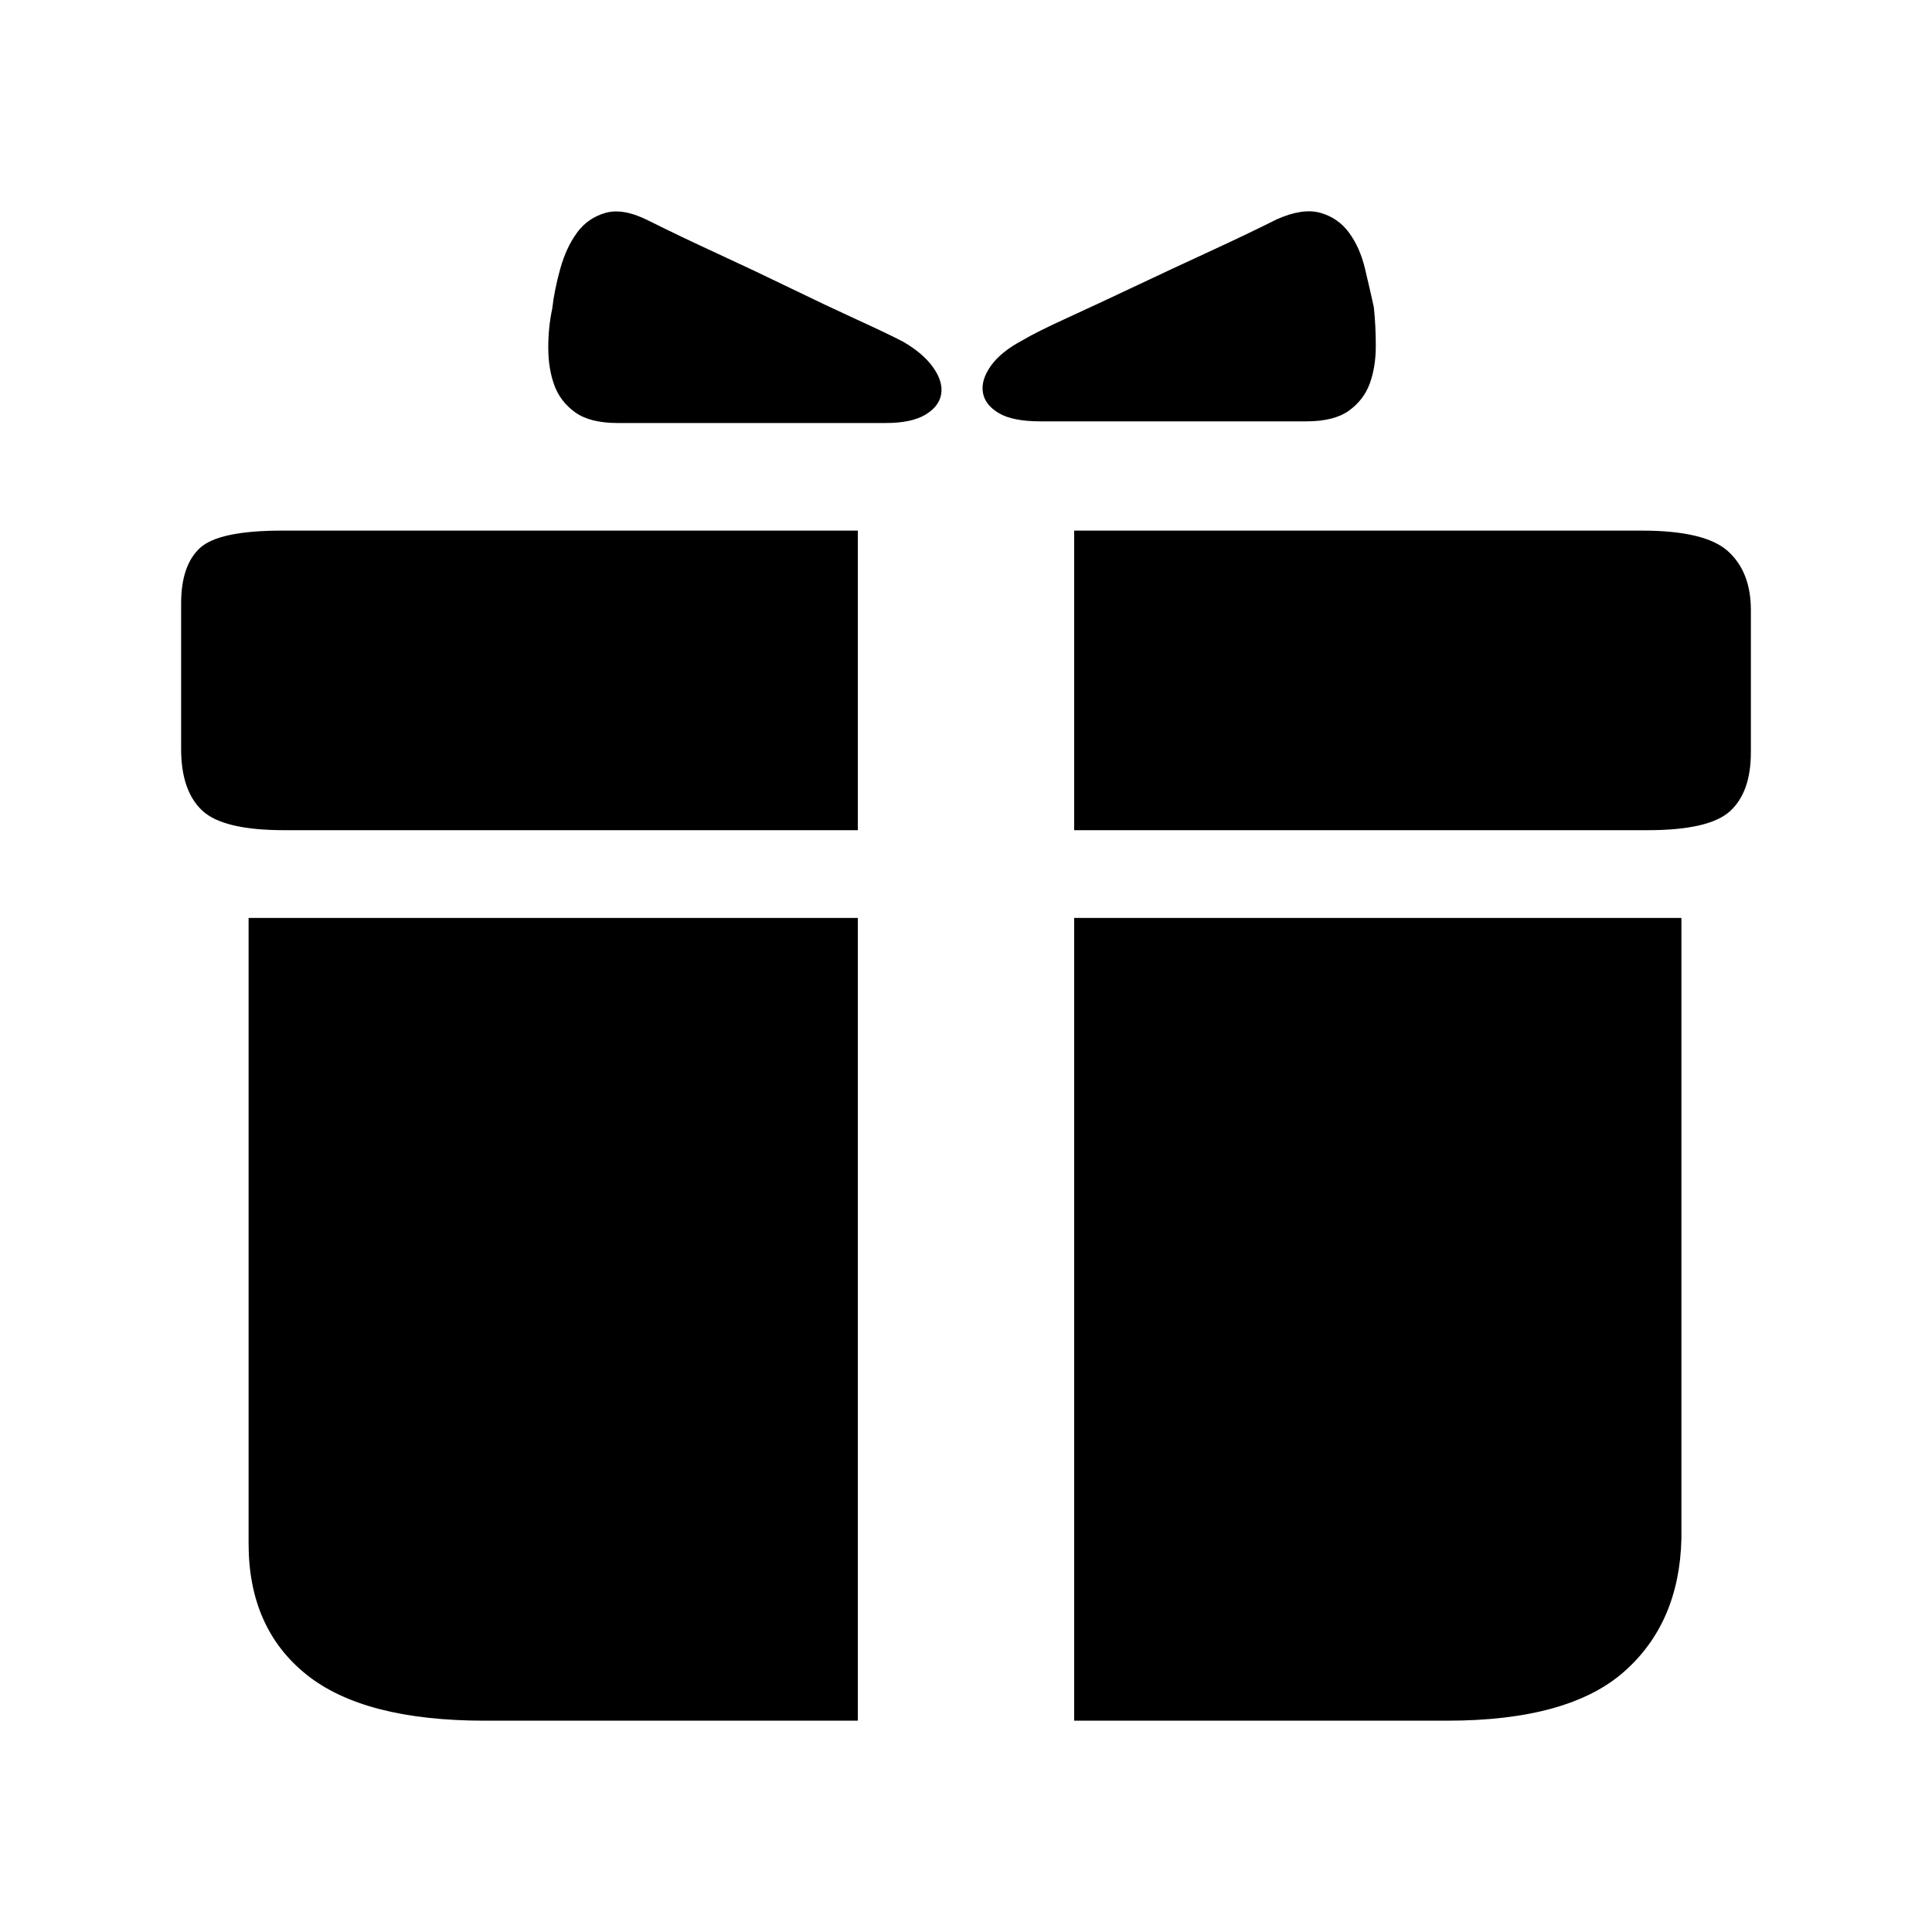 <svg width="64" height="64" viewBox="0 0 64 64" fill="none" xmlns="http://www.w3.org/2000/svg">
<path d="M29.337 14.013H20.463C19.849 14.013 19.378 13.894 19.049 13.656C18.721 13.419 18.491 13.117 18.359 12.752C18.228 12.386 18.162 11.975 18.162 11.518C18.162 11.061 18.206 10.632 18.293 10.229C18.337 9.827 18.425 9.389 18.556 8.914C18.688 8.438 18.874 8.036 19.115 7.707C19.356 7.378 19.674 7.159 20.068 7.049C20.463 6.94 20.945 7.031 21.515 7.324C22.172 7.652 22.917 8.009 23.75 8.393C24.582 8.777 25.393 9.16 26.182 9.544C26.971 9.928 27.705 10.275 28.384 10.586C29.064 10.897 29.579 11.143 29.929 11.326C30.367 11.582 30.696 11.865 30.915 12.176C31.134 12.487 31.222 12.779 31.178 13.053C31.134 13.327 30.959 13.556 30.652 13.739C30.346 13.921 29.907 14.013 29.337 14.013ZM34.465 13.958H43.274C43.888 13.958 44.359 13.839 44.688 13.602C45.016 13.364 45.246 13.062 45.378 12.697C45.51 12.331 45.575 11.92 45.575 11.463C45.575 11.006 45.553 10.577 45.51 10.175C45.422 9.773 45.323 9.343 45.214 8.886C45.104 8.429 44.929 8.036 44.688 7.707C44.447 7.378 44.129 7.159 43.734 7.049C43.34 6.94 42.858 7.013 42.288 7.269C41.631 7.598 40.886 7.954 40.053 8.338C39.22 8.722 38.399 9.105 37.588 9.489C36.777 9.873 36.032 10.22 35.353 10.531C34.673 10.842 34.18 11.088 33.874 11.271C33.392 11.527 33.041 11.81 32.822 12.121C32.603 12.432 32.515 12.724 32.559 12.998C32.603 13.273 32.778 13.501 33.085 13.684C33.392 13.867 33.852 13.958 34.465 13.958ZM28.417 17.577H9.353C7.95 17.577 7.041 17.769 6.625 18.152C6.208 18.536 6 19.149 6 19.989V24.814C6 25.728 6.23 26.404 6.69 26.843C7.15 27.282 8.06 27.501 9.418 27.501H28.417V17.577ZM35.583 17.577H54.384C55.787 17.577 56.74 17.805 57.244 18.262C57.748 18.719 58 19.368 58 20.209V24.924C58 25.801 57.77 26.45 57.31 26.871C56.85 27.291 55.94 27.501 54.581 27.501H35.583V17.577ZM28.417 30.407H8.235V39.399V42.963V46.308V49.159V51.133C8.235 52.997 8.871 54.441 10.142 55.465C11.413 56.488 13.385 57 16.058 57H28.417V30.407ZM35.583 30.407H55.699V50.969C55.655 52.833 55.02 54.304 53.793 55.383C52.566 56.461 50.615 57 47.942 57H35.583V30.407Z" fill="black"/>
</svg>
